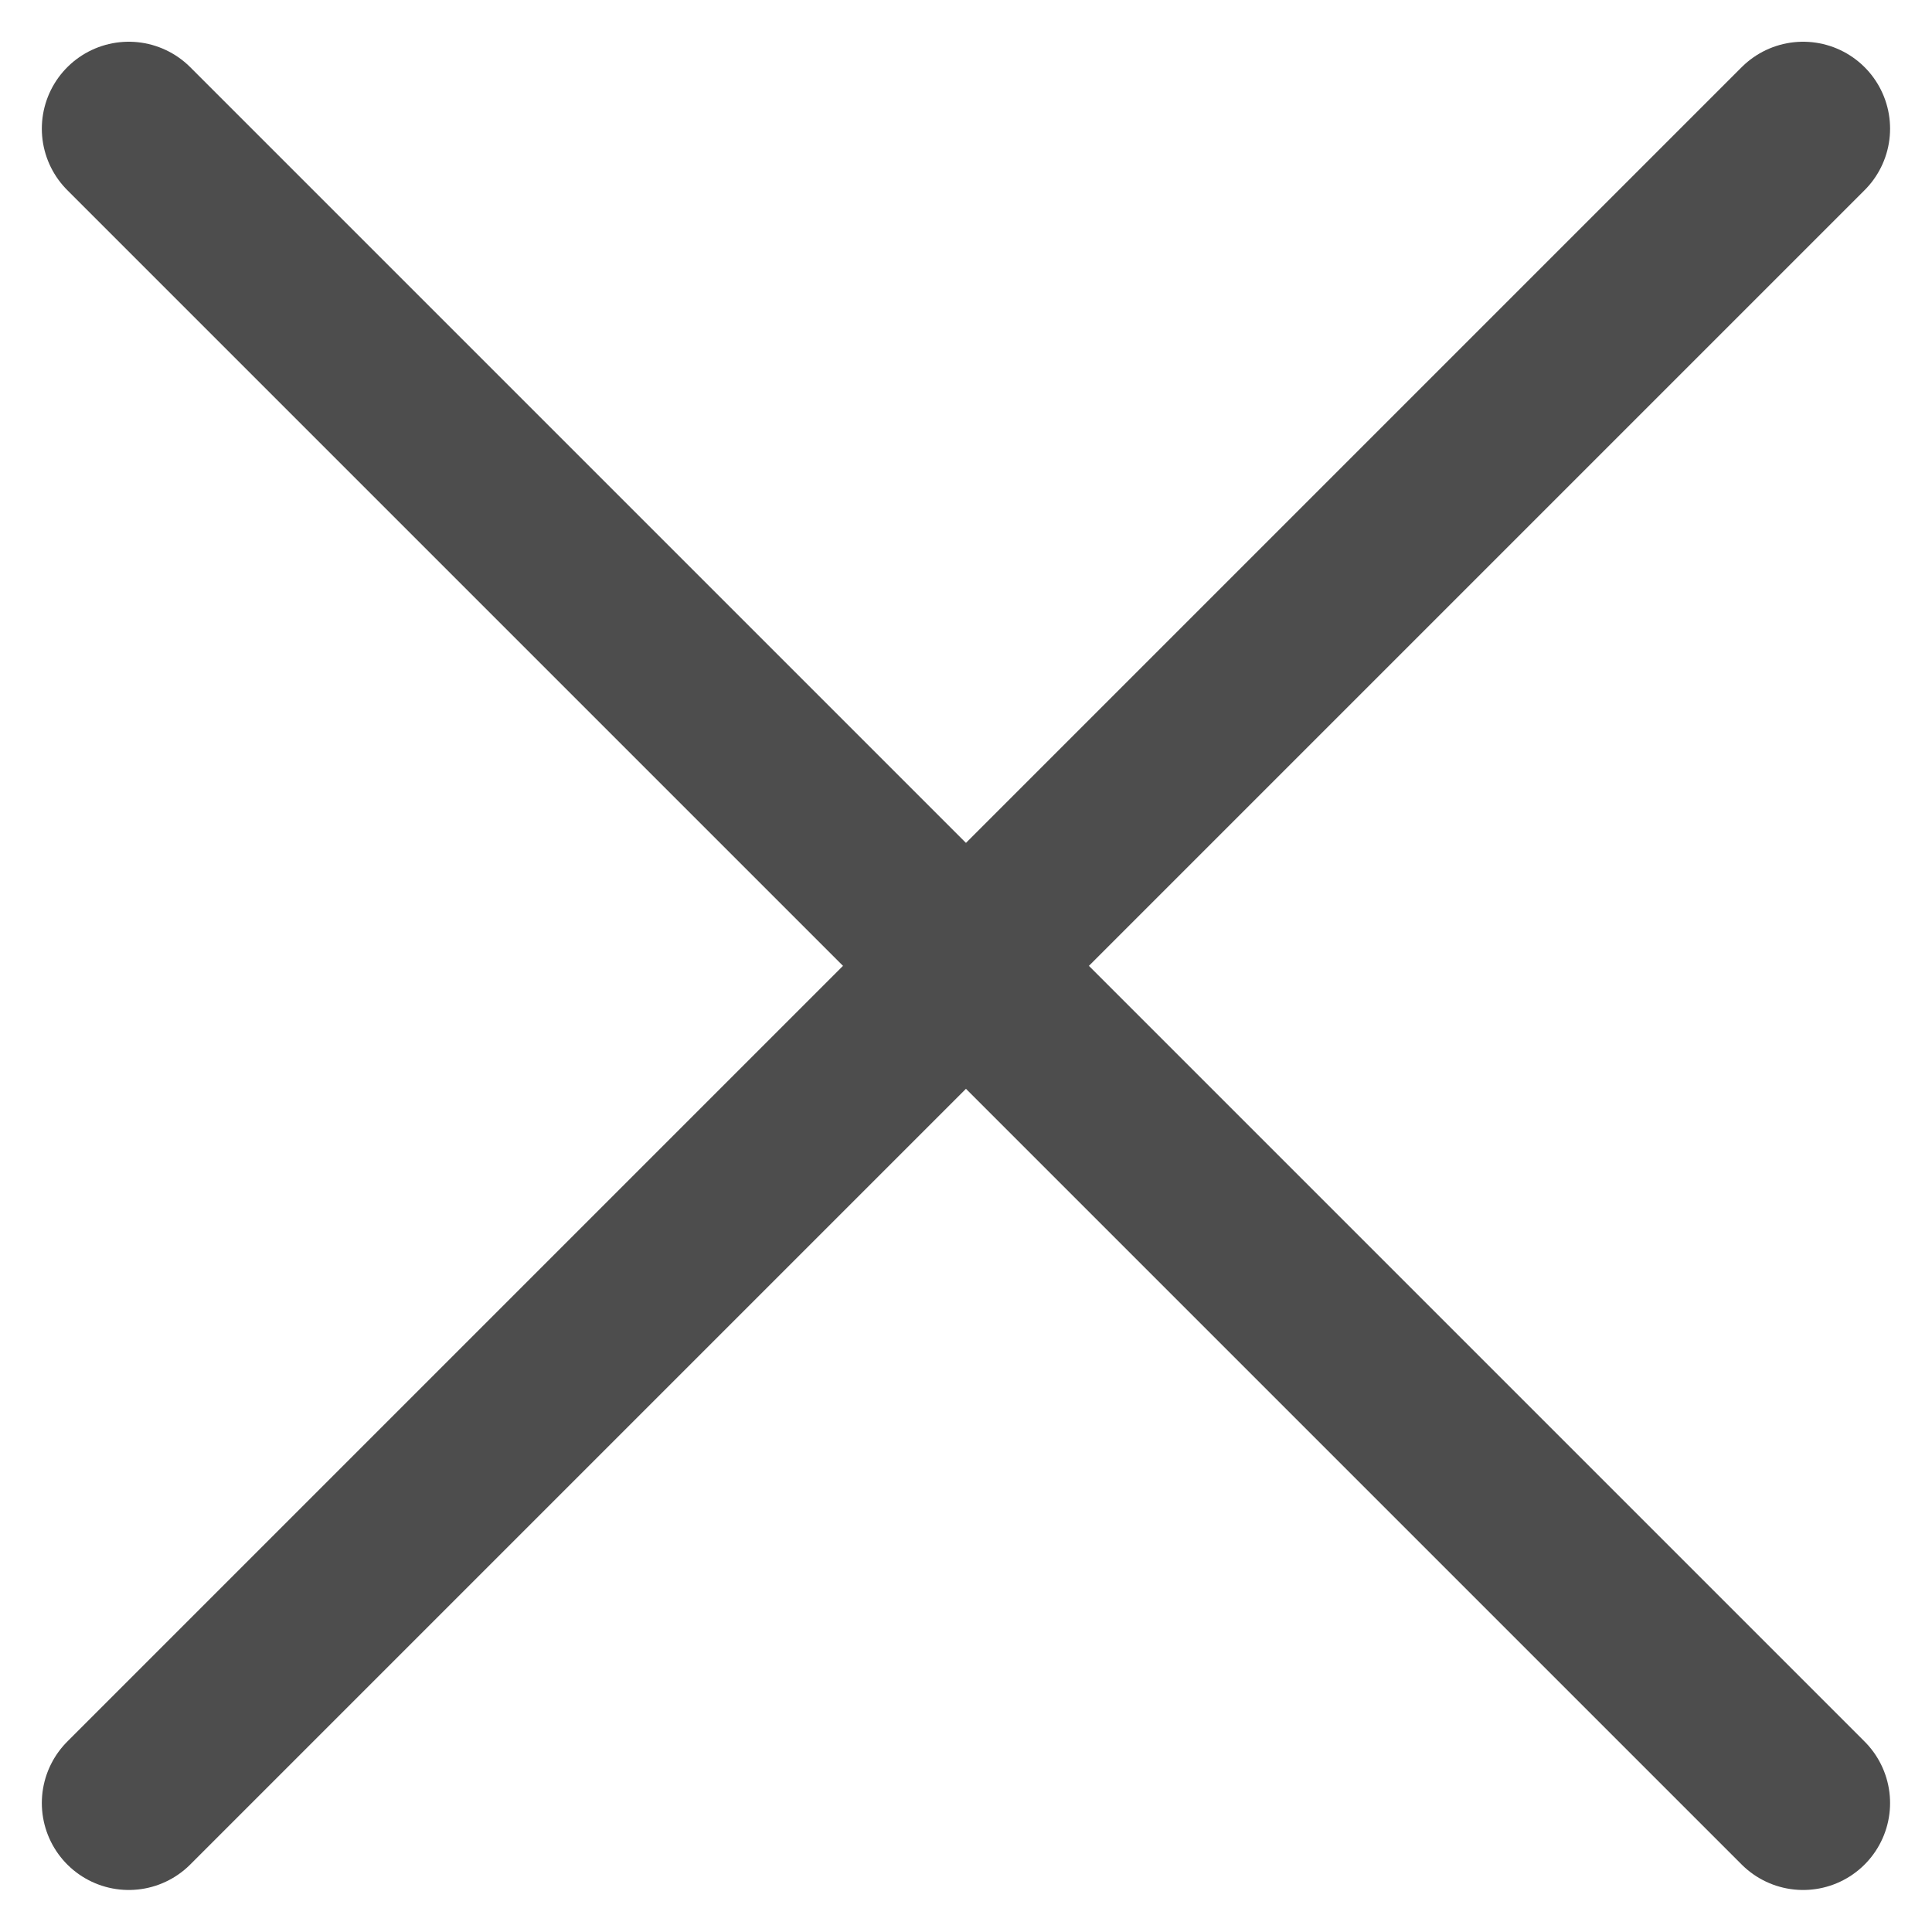 <svg width="20" height="20" viewBox="0 0 20 20" fill="none" xmlns="http://www.w3.org/2000/svg">
<g clip-path="url(#clip0_4483_18552)">
<path d="M18.666 1.332L1.333 18.665" stroke="#4D4D4D" stroke-width="1.8" stroke-linecap="round" stroke-linejoin="round"/>
<path d="M1.333 1.332L18.666 18.665" stroke="#4D4D4D" stroke-width="1.8" stroke-linecap="round" stroke-linejoin="round"/>
</g>
<defs>
<clipPath id="clip0_4483_18552">
<rect width="20" height="20" fill="white"/>
</clipPath>
</defs>
</svg>
